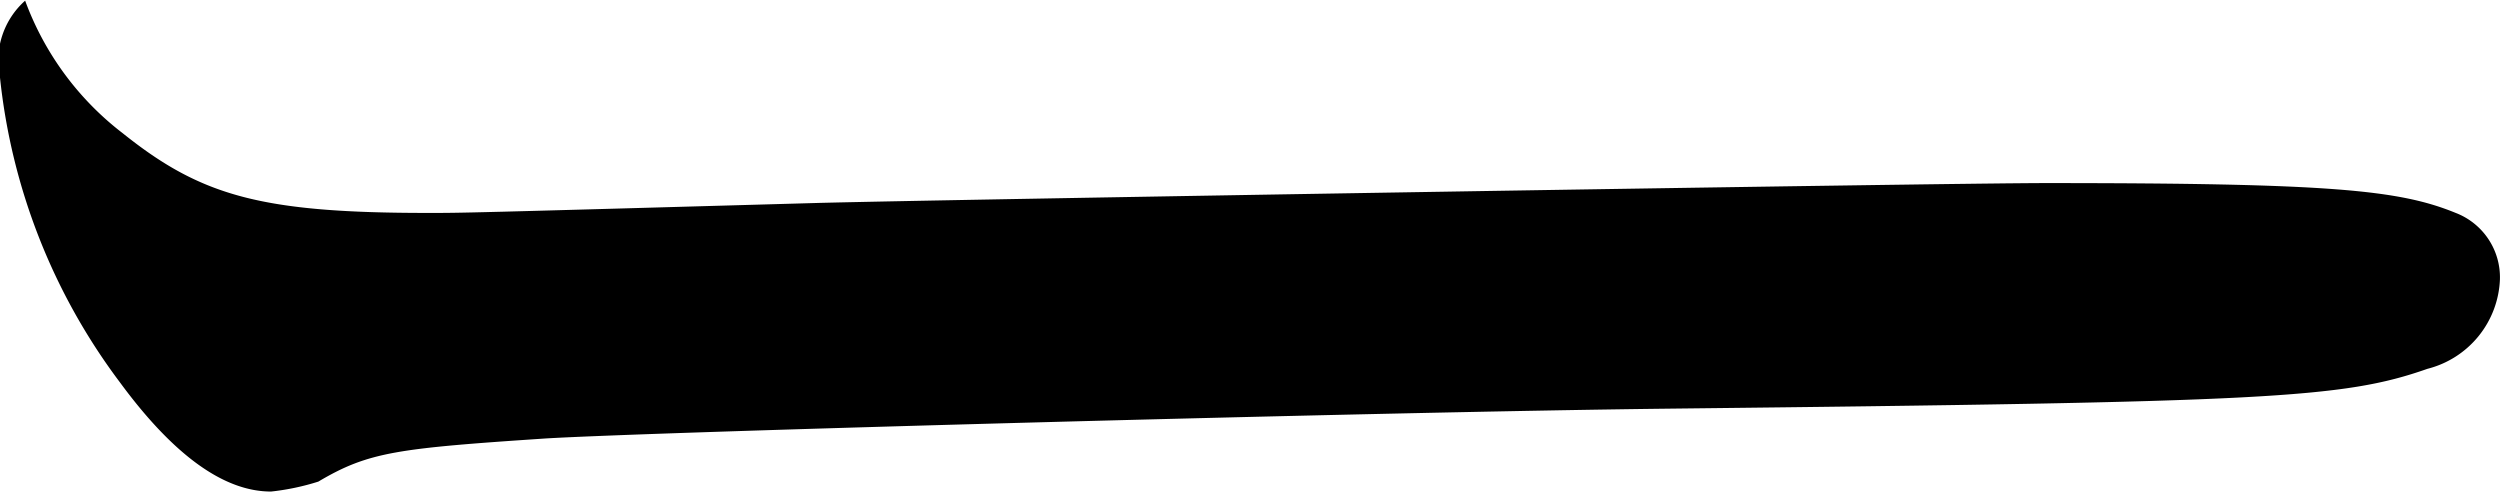 <svg xmlns="http://www.w3.org/2000/svg" width="37.687" height="7.41" viewBox="0 0 37.687 7.41">
  <defs>
    <style>
      .cls-1 {
        fill-rule: evenodd;
      }
    </style>
  </defs>
  <path id="concept_ttl-bar.svg" class="cls-1" d="M578.223,1956.48a1.208,1.208,0,0,0-.38,1.15,9.247,9.247,0,0,0,1.806,4.6q1.212,1.65,2.281,1.65a3.625,3.625,0,0,0,.713-0.15c0.76-.45,1.188-0.5,3.422-0.65,1.663-.1,12.546-0.4,16.966-0.45,8.982-.1,10.123-0.15,11.406-0.6a1.45,1.45,0,0,0,1.093-1.35,1.041,1.041,0,0,0-.666-1c-0.855-.35-1.9-0.45-6.178-0.45-1.568,0-16.681.25-18.534,0.3-5.323.15-5.323,0.15-5.846,0.15-2.519,0-3.422-.25-4.61-1.2A4.453,4.453,0,0,1,578.223,1956.48Z" transform="translate(-577.844 -1956.47)"/>
</svg>
